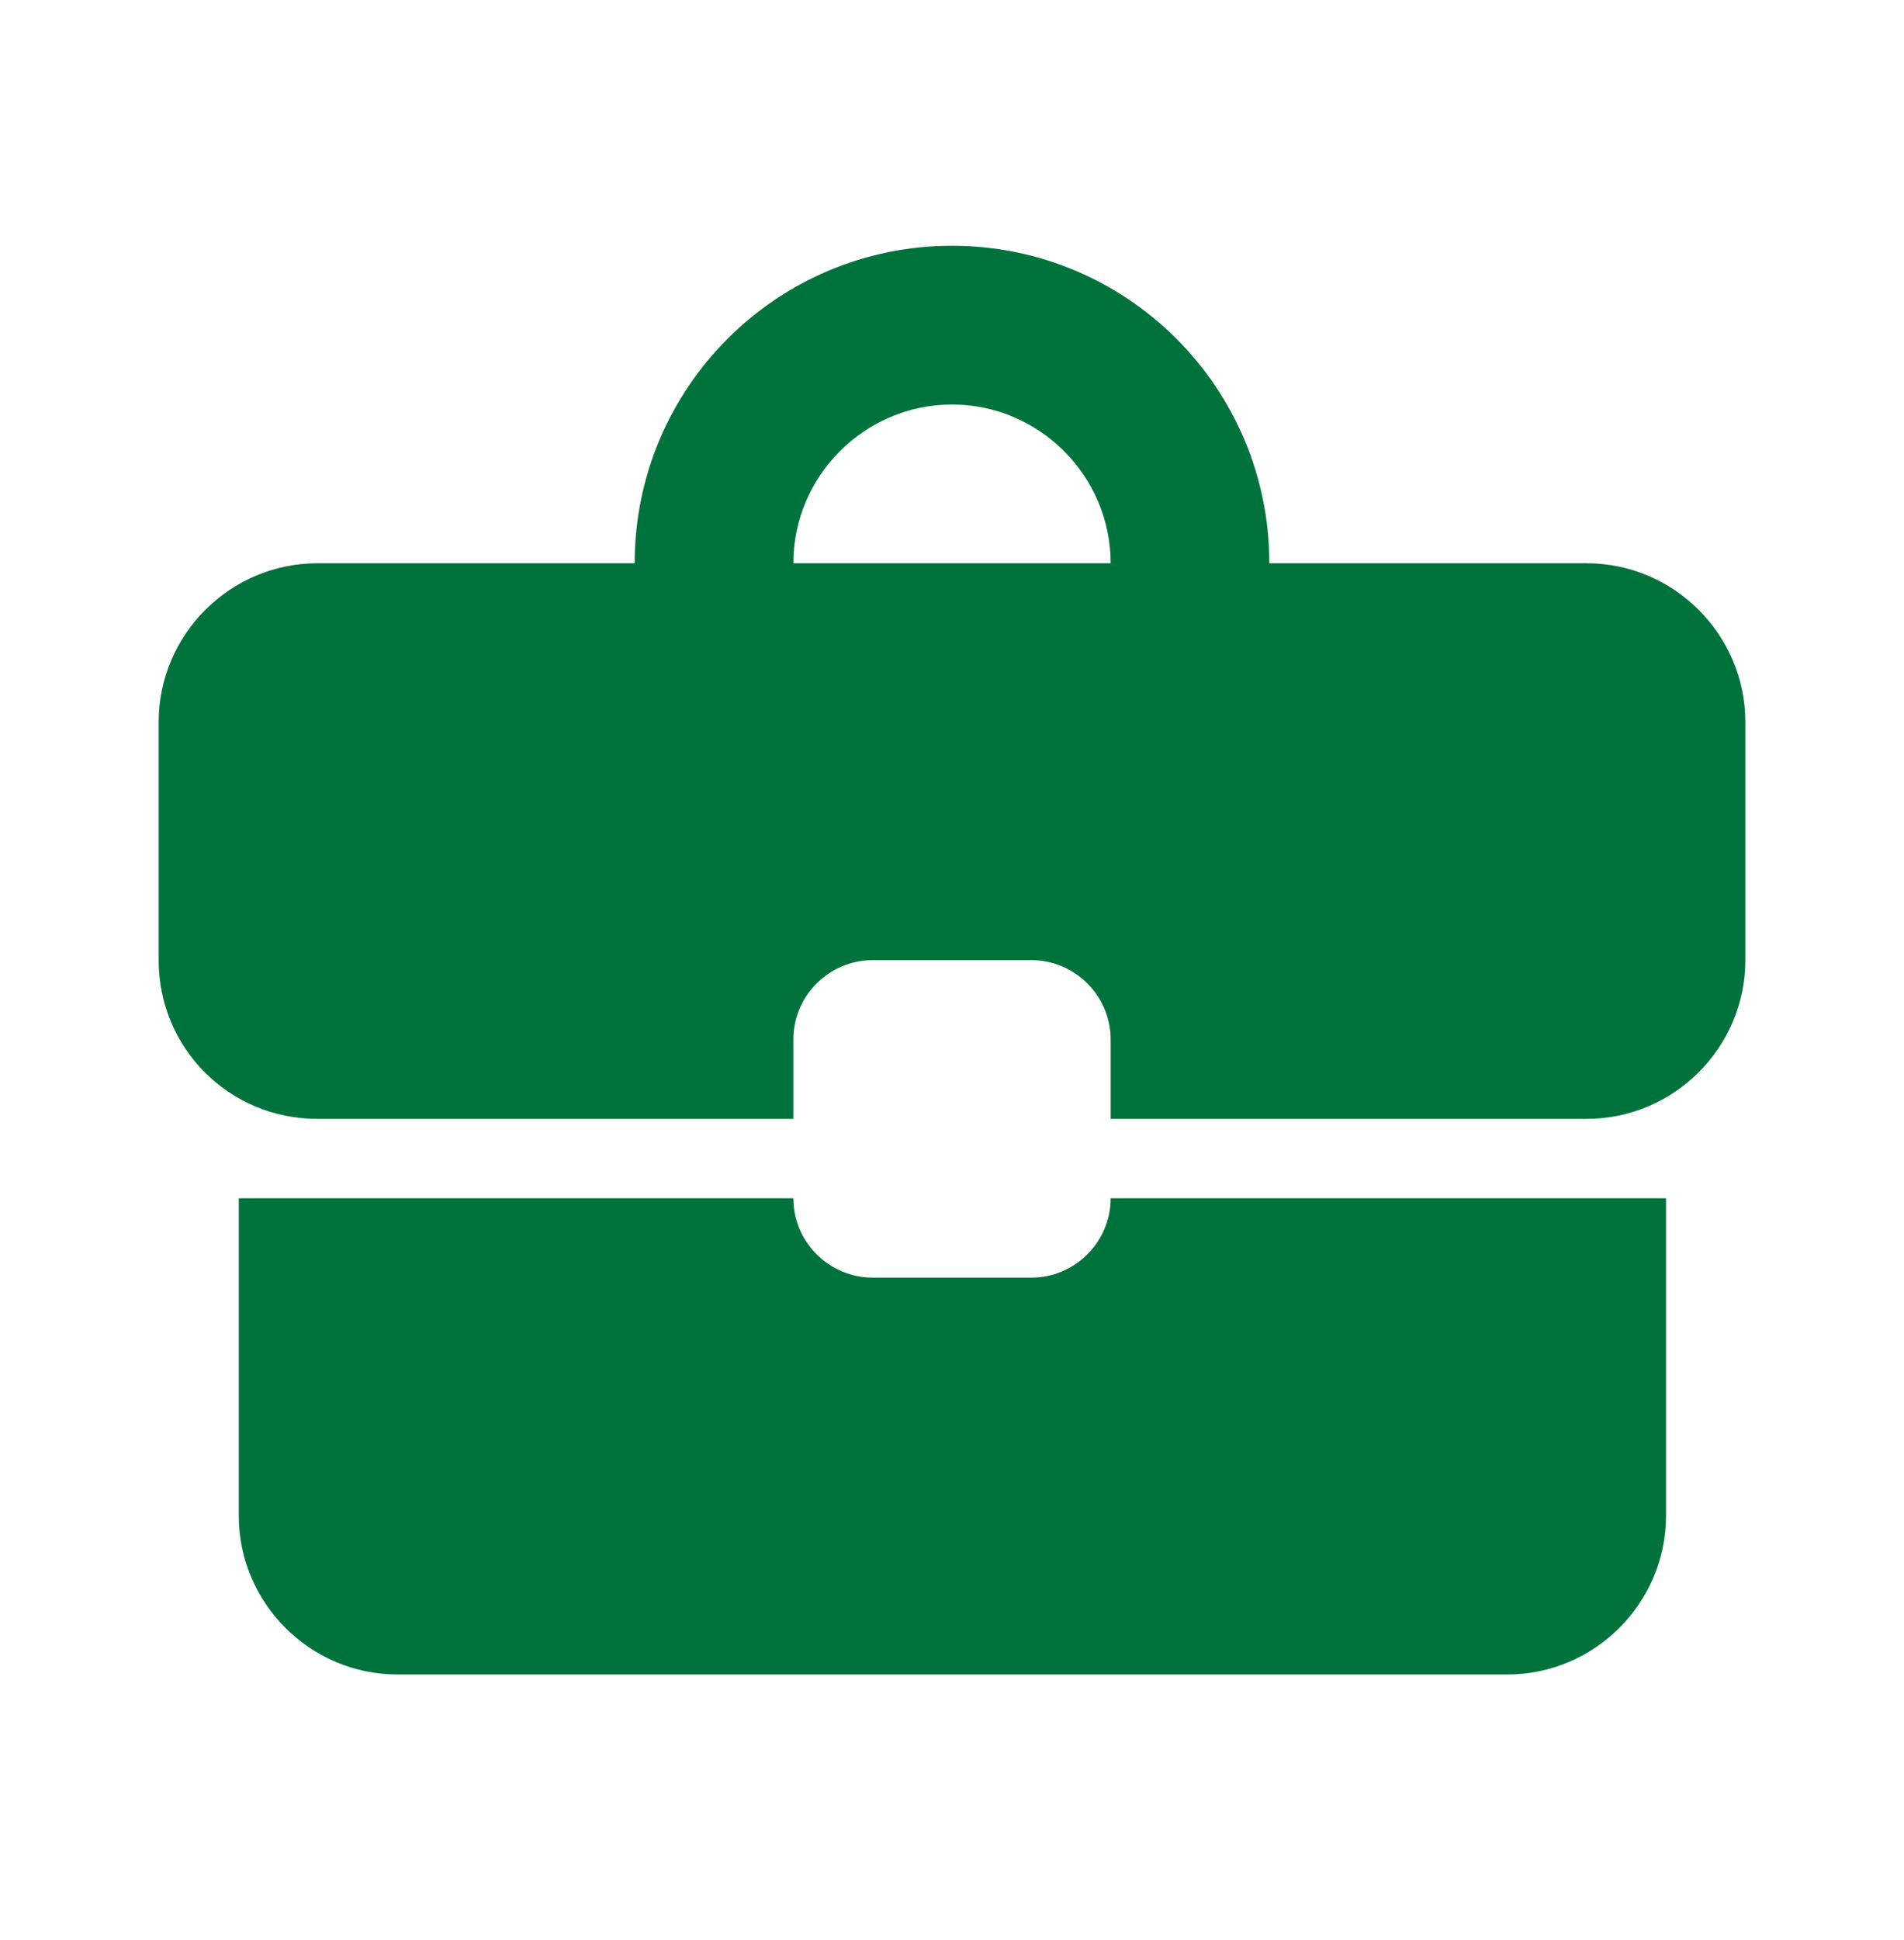 <svg width="54" height="55" viewBox="0 0 54 55" fill="none" xmlns="http://www.w3.org/2000/svg">
<path d="M29.25 36.217H24.75C23.512 36.217 22.5 35.205 22.5 33.967H6.772V42.967C6.772 45.442 8.797 47.467 11.273 47.467H42.75C45.225 47.467 47.25 45.442 47.25 42.967V33.967H31.5C31.5 35.205 30.488 36.217 29.25 36.217ZM45 15.967H36C36 10.995 31.973 6.967 27 6.967C22.027 6.967 18 10.995 18 15.967H9C6.525 15.967 4.5 17.992 4.5 20.467V27.217C4.5 29.715 6.503 31.717 9 31.717H22.5V29.467C22.5 28.23 23.512 27.217 24.75 27.217H29.25C30.488 27.217 31.5 28.23 31.5 29.467V31.717H45C47.475 31.717 49.5 29.692 49.5 27.217V20.467C49.5 17.992 47.475 15.967 45 15.967ZM22.5 15.967C22.5 13.492 24.525 11.467 27 11.467C29.475 11.467 31.5 13.492 31.5 15.967H22.477H22.5Z" fill="#00723B"/>
</svg>
